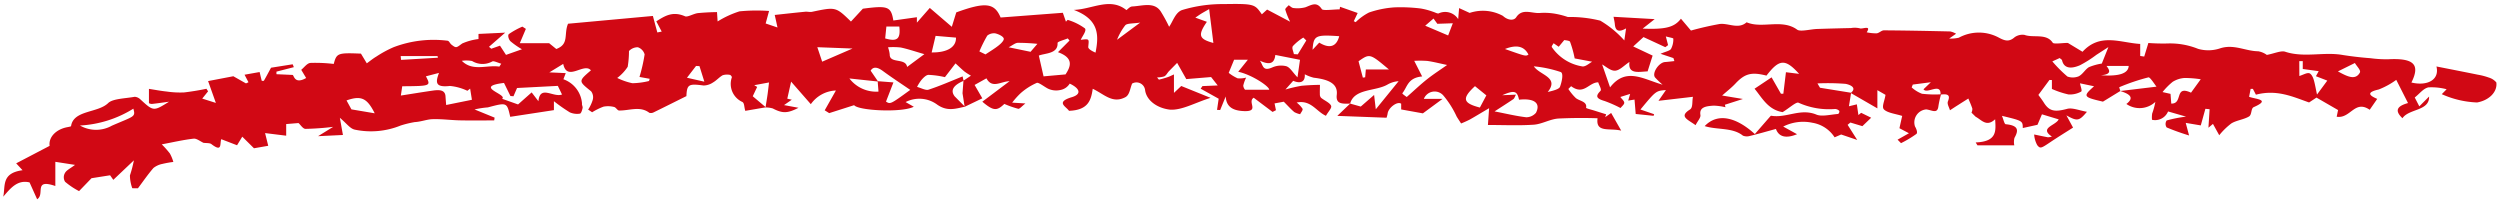 <svg xmlns="http://www.w3.org/2000/svg" width="373.771" height="30.511" viewBox="0 0 373.771 30.511">
  <path id="Underline" d="M1300.785,492.117l-2.6,1.594c-2.958-.687-3.03-.785-1.328-2.3l-2.1-.442c.081.505.375,1.125.157,1.245a3.429,3.429,0,0,1-1.889.418,13.013,13.013,0,0,1-2.471-.822v-1.329l-.365-.014-1.657,2.24c.131.184.5.649.808,1.136.829,1.332,1.657,1.437,3.5.943.766-.207,1.864.257,2.953.441-1.183,1.411-1.45,1.43-3.07.536l.994,1.826c-1.185.756-2.316,1.45-3.4,2.178-1.384.931-1.506,1-1.955.447a3.925,3.925,0,0,1-.462-1.594c.686.142,1.369.291,2.059.419a2.485,2.485,0,0,0,.594-.107c-1.961-1.318.6-1.653,1.013-2.573l-2.5-.756-.665,1.567-2.2.484c-.014-1.072-.014-1.072-3.117-1.822.242.556.352,1.234.573,1.255,1.991.185,1.9.975,1.3,2.039a2.487,2.487,0,0,0-.025,1.113h-5.508l-.265-.429c3.277-.13,3-1.791,2.912-3.466-1.291,1.2-2.011.109-2.918-.378l-.622-.612a1.25,1.25,0,0,0,.131-.588c-.158-.514-.392-1.015-.6-1.522-.516.326-1.036.651-1.545.978-.414.257-.8.519-1.206.778-.116-.449-.458-.946-.3-1.335.342-.856.11-1.176-1.106-1.006.089-1.892-2.026-.014-2.548-.8l1.1-1.052-2.7.349-.168.426a4.9,4.9,0,0,0,1.543.949,17.049,17.049,0,0,0,2.846.083,15.539,15.539,0,0,0-.389,1.756c-.135,1.24-.951.6-1.821.5a1.945,1.945,0,0,0-1.68,2.555c.207.34.429.928.207,1.113a16.347,16.347,0,0,1-2.3,1.378l-.514-.521,1.7-.961-1.421-.752c.149-.672.278-1.261.414-1.837-.94-.306-2.171-.435-2.716-.958-.4-.387.089-1.281.218-2.194l-1.214-.7v2.722l-3.983-2.3c1.112-.894-.414-1.316-.8-1.367a33.684,33.684,0,0,0-4.177-.064l.383.649,4.648.749c-.1.649-.207,1.3-.323,2.019l1.183-.288c.079.55.155,1.072.232,1.6l.414-.332,1.493.733-1.313,1.261-1.792-.543-.414.344,1.433,2.262-2.4-.817-.978.423a4.883,4.883,0,0,0-3.317-2.176,6.611,6.611,0,0,0-4.369.568l2.071,1.142c-1.7.7-2.742.372-3.157-.787-1.3.355-2.6.732-3.936,1.058a1.571,1.571,0,0,1-1-.055c-1.547-1.254-3.859-.839-5.717-1.428,1.959-2.06,4.764-1.3,7.5,1.191.8-.918,1.543-1.777,2.3-2.639.037-.043.108-.11.143-.1,2.256.393,4.368-1.171,6.771-.167.8.335,2.148-.023,3.24-.1a.46.46,0,0,0,.172-.459.914.914,0,0,0-.65-.282,11.117,11.117,0,0,1-5.47-.949c-.346-.119-1.344.79-2.351,1.416-2.181-.347-3.06-2.126-4.2-3.5l2.546-1.7,1.4,2.449h.36l.389-3.215,1.968.245c-2.082-2.3-2.962-2.227-4.882.263-2.245-.58-3.239-.306-4.644,1.194-.582.621-1.3,1.174-1.982,1.782l3.107.517-2.693.86.081.375a8.559,8.559,0,0,0-1.773-.24c-1.073.075-2.169.187-1.97,1.39.068.418-.4.883-.725,1.531-1.2-.879-2.519-1.281-.839-2.342.47-.3.294-1.151.445-1.9l-5.153.6,1.116-1.609c-1.493.112-1.493.112-3.813,2.909l2.046.7-.077.242-2.676-.274c-.058-.7-.116-1.434-.176-2.155l-.945.153c.091-.306.164-.562.292-1l-1.469.459c.207.3.574.574.586.862.01.259-.356.527-.557.791a18.568,18.568,0,0,0-2.384-1.05c-1.17-.344-1.438-.687-.622-1.5.234-.228-.19-.824-.325-1.29-1.413-.012-2.142,2-4.058.574l-.414.416a7.892,7.892,0,0,0,1.126,1.364c.558.448,1.717.505,1.529,1.442-.021.1.829.294,1.263.436.578.187,1.16.366,1.74.548l-.151.429.895-.631,1.506,2.642c-1.746-.436-3.854.375-3.536-1.851q-2.948-.1-5.9.043c-1.243.1-2.4.827-3.635.918-2.231.153-4.5.044-6.858.044.064-.909.1-1.41.178-2.512-1.243.732-2.049,1.225-2.889,1.7q-.63.318-1.3.586c-.224-.346-.454-.69-.667-1.041a13.912,13.912,0,0,0-2-3.156,1.728,1.728,0,0,0-2.9.517h2.8l-2.947,2.169-3.246-.586v-.857c-.584-.426-1.96.644-2.032,1.514a3.768,3.768,0,0,1-.157.582l-7.361-.276,1.924-1.837,1.584.444,1.995-1.736.253,2.143,3.413-4.2a3.854,3.854,0,0,0-1.657.5c-1.783,1.039-4.971.565-5.592,2.85-1.222.037-2.156.075-2-1.3.185-1.584-1.023-2.289-3.432-2.569a6.058,6.058,0,0,1-1.35-.514c.087,1.189-.688,1.421-1.732.977l-1.16,1.3a22.367,22.367,0,0,1,2.4-.557q1.374-.127,2.761-.139c0,.459-.031.918-.012,1.387a.748.748,0,0,0,.182.549c.491.409,1.282.716,1.493,1.179.155.343-.414.866-.766,1.511-1.45-.641-2.237-2.425-4.381-1.981a3.847,3.847,0,0,1,.874.919c.1.219-.22.546-.35.824a3.115,3.115,0,0,1-.874-.318c-.495-.415-.907-.883-1.572-1.551l-1.38.254.207,1.015-.506.259-2.821-2.122c-1,.637.914,2.071-1.4,2-1.833-.052-2.707-.73-2.784-2.194l-.829,2.031-.468-.023c.083-.566.166-1.133.244-1.667l-2.693-1.5.273-.389,2.278-.095-.99-1.257-3.71.306-1.367-2.425c-.58.594-.916.926-1.243,1.267-.232.251-.371.585-.679.753a3.474,3.474,0,0,1-1.079.153c.1.115.247.34.3.329a13.4,13.4,0,0,0,1.332-.381c.263-.089.5-.219.892-.392V492.4l1.092-1.03,4.378,1.771c-2.357.747-4.281,1.88-6.061,1.766-2.021-.233-3.562-1.459-3.728-2.965a1.3,1.3,0,0,0-1.928-.938c-.319.7-.356,1.684-1.013,2.037-1.929,1.021-3.159-.444-4.882-1.254-.247,1.684-.65,3.19-3.55,3.294-.414-.64-2.071-1.294.433-2.042,1.462-.436,1.243-1.284-.325-2.027a2.056,2.056,0,0,1-1.381.952,2.858,2.858,0,0,1-1.869-.2c-.586-.3-1.4-.967-1.676-.86a9.278,9.278,0,0,0-2.376,1.511,11.31,11.31,0,0,0-1.3,1.443l1.982.121c-.489.377-.872.836-1.069.8a14.292,14.292,0,0,1-2.085-.73c-1.117,1.072-1.637,1.072-3.292-.331l4.07-3.062c-1.284.018-2.6,1.165-3.453-.433l-1.771.99,1.154,2L1128,494.482c-.116-.744-.232-1.486-.317-2.031.054-.749.1-1.31.137-1.872l1.123-.752a9.415,9.415,0,0,1-.957-.612c-.481-.4-.914-.828-1.351-1.225l-1.583,2.057a13.021,13.021,0,0,0-2.463-.341c-.381.026-.768.447-1.036.747a6.273,6.273,0,0,0-.665,1.053c.574.153,1.295.551,1.7.419,1.7-.553,3.3-1.263,5.11-1.99,0,.011.071.337.143.666-1.315.553-2.1,1.312-1.33,2.319l1.529,1.543c-1.421.306-2.643.739-4.132-.3a4.483,4.483,0,0,0-4.735-.39l1.224.7c-1.806.918-8.312.58-8.919-.237l-3.729,1.191-.671-.421,1.676-2.962a4.807,4.807,0,0,0-3.751,2.045l-2.947-3.368-.572,2.546.673.153-1.16.807,2.162.4c-1.657.865-2.413.848-3.846.1a3.7,3.7,0,0,0-1.081-.145c.1-.646.207-1.287.3-1.932.085-.6.149-1.206.222-1.809l-2.214.409.439.259-.659,1.395,1.957,1.653-3.076.528c-.182-.612-.12-1.151-.435-1.329a2.96,2.96,0,0,1-1.572-3.674c.025-.116-.176-.364-.3-.377a2.177,2.177,0,0,0-1.077.061c-.532.306-.9.765-1.431,1.072a2.611,2.611,0,0,1-1.406.459c-2.253-.3-2.5-.174-2.579,1.6l.064-.047c-1.67.831-3.333,1.667-5.013,2.486a.881.881,0,0,1-.594.043c-1.394-1.072-3.006-.306-4.524-.344-.253,0-.454-.468-.75-.53a3.617,3.617,0,0,0-1.578-.046,9.3,9.3,0,0,0-1.7.84l-.593-.4a5.831,5.831,0,0,0,.667-1.4,1.462,1.462,0,0,0-.229-1.339c-1.887-1.52-1.929-1.492-.025-3.13-1.036-1.237-3.569,1.783-4.142-.964l-2.071,1.267,2.448.113-.35.919a4.184,4.184,0,0,1,2.784,3.616c-.05.219.135.468.085.689-.068.306-.207.807-.414.837a2.72,2.72,0,0,1-1.489-.193,24.49,24.49,0,0,1-2.384-1.67v1.335l-6.531,1c-.5-2.186-.487-2.163-3.347-1.41a13.421,13.421,0,0,0-1.989.306l3,1.225-.062.416c-1.717,0-3.434.028-5.147-.009-1.371-.029-2.745-.225-4.105-.176-.829.031-1.657.381-2.635.436a15.443,15.443,0,0,0-2.094.511,11.773,11.773,0,0,1-6.85.62c-.733-.153-1.226-.935-2.243-1.77.166.918.275,1.543.46,2.566l-3.718.179,2.254-1.393a40.5,40.5,0,0,1-4.143.3c-.383-.011-.735-.612-1.036-.871l-1.841.153V498.8l-3.157-.39c.16.638.3,1.2.472,1.9l-2.131.37L1020,498.948l-.781,1.283-2.359-.908c-.253.654.207,2.033-1.487.729-.234-.179-.787-.132-1.191-.188l.052.02c-.505-.228-1.061-.69-1.508-.64-1.574.182-3.107.54-4.764.853a13.592,13.592,0,0,1,1.214,1.364,5.967,5.967,0,0,1,.518,1.264,14.612,14.612,0,0,0-1.613.289,3.145,3.145,0,0,0-1.359.612c-.847.978-1.56,2.022-2.324,3.04l-.845-.012a5.868,5.868,0,0,1-.35-1.913,17.4,17.4,0,0,0,.593-2.256l-3.078,2.916-.479-.683-2.778.438-1.864,1.93a11,11,0,0,1-2.09-1.4,1.267,1.267,0,0,1,0-1.336c.226-.4.828-.686,1.487-1.185l-2.943-.459v3.616c-3.341-1.147-1.5,1.241-2.722,1.981l-1.131-2.517c-1.81-.433-2.838.854-3.935,2.134.348-1.609-.315-3.521,2.887-3.957l-.953-1.03,5-2.613c-.18-1.3.963-2.49,2.676-2.8.191-.037.522-.092.532-.153.35-2.412,4.01-1.944,5.545-3.443.69-.674,2.6-.687,3.971-.94a1.343,1.343,0,0,1,.828.372c1.978,1.817,1.972,1.822,4.3.364-.87.118-1.715.243-2.566.335a1.067,1.067,0,0,1-.437-.113V491.8c.853.13,1.752.306,2.666.4a13.943,13.943,0,0,0,2.6.132q1.685-.2,3.33-.547l.246.381-.874,1.087,2.038.648-1.162-3.267,3.774-.722,1.891,1.072.375-.174-.59-1.127,2.254-.4c.116.475.207.894.321,1.315.11,0,.3.017.319-.017.3-.517.578-1.044,1.067-1.944l3.235-.513.174.43-2.6.67v.383l2.436.11c.207.171.329,1.413,2.005.459l-.735-1.225c.441-.351.859-.983,1.377-1.032a23.1,23.1,0,0,1,3.482.153c.428-1.62.6-1.684,4.068-1.541l.874,1.451c.479-.344.924-.718,1.45-1.026a16.275,16.275,0,0,1,2.591-1.4,16.837,16.837,0,0,1,8.039-.954c.226.028.348.4.572.577.737.58.729.476,1.62-.168a8.679,8.679,0,0,1,2.429-.661v-.765l3.993-.191-2.423,2.117.342.288,1.3-.459.9,1.378,2.384-.84a11.376,11.376,0,0,1-1.721-1.2c-.267-.273-.445-.886-.232-1.072a11.545,11.545,0,0,1,2.017-1.113l.522.337-.907,2.143h4.387l1.069.866c1.972-.736,1.087-2.2,1.756-3.778l12.683-1.162.667,2.466.655-.129-.812-1.531c1.265-.8,2.444-1.568,4.3-.755.375.164,1.243-.387,1.918-.476q1.423-.134,2.86-.153l.091,1.4a14.433,14.433,0,0,1,3.269-1.511,26.392,26.392,0,0,1,4.424-.058l-.509,1.872,1.769.6c-.147-.68-.24-1.107-.414-1.875,1.558-.167,3.051-.335,4.557-.481.332-.032.7.078,1.013.014,3.561-.749,3.558-.753,5.828,1.453l1.779-1.921c3.729-.488,4.213-.343,4.557,1.766l3.521-.493v.811l1.93-2.2,3.291,2.823.667-2.155c4.35-1.584,5.715-1.427,6.628.765l9.306-.706.462,1.33.255-.272a8.479,8.479,0,0,1,2.579,1.271c.307.344-.4,1.183-.621,1.714,1.321-.164,1.243-.167,1.122,1.052-.031.306.557.637,1.088.863.505-2.547.59-4.947-3.25-6.389,2.819-.107,5.433-1.93,7.871.029.184-.122.51-.528.868-.545,1.489-.066,3.258-.729,4.24.712a22.056,22.056,0,0,1,1.274,2.325c.563-.778.934-2.16,1.953-2.506a20.832,20.832,0,0,1,6.172-.885c4.671-.075,4.673.015,5.738,1.531l.787-.712,3.44,1.816a11.247,11.247,0,0,1-.721-1.8c-.042-.2.327-.442.508-.666.242.153.472.409.729.422a4.663,4.663,0,0,0,1.779-.116c.963-.37,1.678-.88,2.444.275.18.271,1.74.04,2.666.04.021-.129.039-.257.06-.386l2.635.928-.582,1.225.286.145a8.034,8.034,0,0,1,1.992-1.444,14.716,14.716,0,0,1,3.766-.765,24.233,24.233,0,0,1,3.964.167,10.383,10.383,0,0,1,1.821.482c.3.084.681.317.864.248a2.3,2.3,0,0,1,2.916.859c.042-.5.085-1.006.139-1.65l1.578.721a6.244,6.244,0,0,1,4.971.445c.71.655,1.628.765,1.993.2.926-1.416,2.407-.5,3.6-.641a9.537,9.537,0,0,1,2.469.165,12.534,12.534,0,0,1,1.637.441,18.863,18.863,0,0,1,4.853.545,15.2,15.2,0,0,1,3.6,2.958c.116-.8.189-1.289.263-1.8-1.154.661-1.6.317-1.68-.612-.031-.377-.128-.75-.195-1.122l6.154.349-1.8,1.419c3.326.136,4.731-.164,5.721-1.483l1.5,1.773q2.084-.582,4.252-.975c1.323-.191,2.819.847,4.07-.262,2.318,1,5.286-.556,7.554,1.1.478.351,1.955-.061,2.972-.1,1.7-.058,3.4-.1,5.091-.139a3.322,3.322,0,0,1,1.3.041c.342.179,1.788-.56,1.036.6a7.11,7.11,0,0,0,1.481.153c.385-.04.729-.45,1.089-.449,3.314.02,6.615.089,9.921.165a3.028,3.028,0,0,1,.872.341l-1.036.721a5.1,5.1,0,0,0,1.45-.13,6.272,6.272,0,0,1,5.917-.041c.917.494,1.566.733,2.432-.034a2.031,2.031,0,0,1,1.462-.344c1.33.495,3.267-.286,4.228,1.179.168.256,1.844-.029,2.278.035l2.173,1.313c2.626-2.873,5.673-1.344,8.623-1.173v1.8l.6.086.621-2.027q1.373.1,2.753.075a11.238,11.238,0,0,1,4.681.8,5.526,5.526,0,0,0,3.2-.044c2.115-.736,3.847.387,5.779.406a3.076,3.076,0,0,1,1.3.546c1.123-.216,2.132-.68,2.736-.479,2.833.941,5.8-.021,8.635.493q2.029.319,4.095.474a18.125,18.125,0,0,0,2.678.162c3.828-.2,4.826.776,3.469,3.476,2.413.577,4.238-.427,3.745-2.4,2.183.432,4.2.825,6.214,1.235a9.4,9.4,0,0,1,1.62.427,2.315,2.315,0,0,1,1.119.727c.186,1.389-1.043,2.667-2.879,2.994a14.145,14.145,0,0,1-5.279-1.241l.727-.736a8.862,8.862,0,0,0-2.736-.28c-.775.187-1.276.919-2.032,1.512l.683,1.327,1.462-1.466c.073,2.186-3.036,1.8-3.979,3.239-1.29-1.206-.7-1.845.829-2.267l-1.758-3.467a11.612,11.612,0,0,1-2.62,1.437c-1.786.409-1.539.85-.226,1.407l-1.125,1.627c-2.253-1.545-2.86,1.367-4.936,1.042l.207-1-3.229-1.865-1.106.73c-2.395-.84-4.8-1.99-7.946-1.163l-.456-.874h-.333l-.23,1.189c1,.377,3.314.392.692,1.545-.445.2-.252,1.113-.7,1.393-.746.459-1.9.58-2.647,1.044a10.291,10.291,0,0,0-1.812,1.765l-.938-1.695-.677.571q.087-1.378.176-2.766l-.632-.06-.688,2.481-2.25-.377.5,1.881a34.891,34.891,0,0,1-3.349-1.2.915.915,0,0,1,0-1.044,19.635,19.635,0,0,1,2.9-.571l-2.693-.776a2.093,2.093,0,0,1-2.4,1.246,3.661,3.661,0,0,1,.027-.938,11.007,11.007,0,0,0,.474-1.739,3.449,3.449,0,0,1-4.393.269l.054.054c1.083-.833.81-1.416-.916-1.946l5.425-.651c-.224-.268-.957-1.445-1.2-1.391a30.08,30.08,0,0,0-4.35,1.467C1300.586,491.569,1300.739,491.917,1300.785,492.117Zm-185.793-1.468,2.361.185-1.11,2.869c.655.409.655.409,3.625-1.75-1.377-.945-2.78-1.86-4.1-2.832-.849-.623-1.45-.654-1.823-.043l1.114,1.624-4.29-.459a5.047,5.047,0,0,0,4.35,1.966c-.031-.5-.085-1.033-.118-1.561Zm112.967-5.192,2.9,1.369-.75,2.357c-1.385.073-2.954.459-2.714-1.408-.828.537-1.45,1.269-2.158,1.307-.665.037-1.4-.652-1.928-.931l1.187,3.424c2.372-3.062,4.94-1.234,7.856-.4a12.388,12.388,0,0,1-1.133-1.088c-.489-.655.573-2.238,1.5-2.3.466-.029.928-.093,1.392-.142l-.141-.449-1.932-.641c.74-.323,1.388-.441,1.566-.721a3.03,3.03,0,0,0,.348-1.549c0-.089-.634-.188-1.119-.325l.336,1.3-.414.306-3.262-1.509ZM1049.4,489.416l-1.945.507c.758,1.45.758,1.45-3.54,1.488l-.207,1.387c1.657-.257,3.2-.514,4.764-.739.955-.138,1.848-.139,1.912.851.037.565.085,1.128.1,1.3l3.848-.779-.265-1.667-.414.323a7.7,7.7,0,0,0-2.612-.723c-2.255.259-2.137-.569-1.632-1.95Zm94.284-4.842-.27-.32c-.532.23-1.532.475-1.522.687.089,1.635-1.864,1.506-2.8,1.883l.706,3.106,3.287-.292c.754-1.156,1.3-2.438-1.133-3.323Zm-75.883,8.063-.621-1.284-6.1.317-.532,1.235-.458-.04-.959-1.952c-4.669.557.6,1.7-.282,2.37l2.382.845,2.034-1.8,1.011,1.32c.24-2.489,2.22-.513,3.531-1.006Zm11.585-2.619a25.028,25.028,0,0,0,.769-3.368,1.572,1.572,0,0,0-1.013-1.072,1.793,1.793,0,0,0-1.326.565,14.578,14.578,0,0,1-.192,2.356,6.553,6.553,0,0,1-1.566,1.669,9.636,9.636,0,0,0,2.266.787,11.319,11.319,0,0,0,2.457-.323c.056-.009.071-.164.137-.337Zm131.5,3.4c-.281-1.316-.692-1.46-2.508-.67l2.049-.084c-.188.334-.226.559-.4.677-.905.612-1.844,1.209-2.8,1.826,1.738.338,3.221.7,4.743.879a1.925,1.925,0,0,0,1.45-.672c.731-1.437-.24-2.2-2.529-1.955Zm-10.77-5.194c-1.141-.24-2.024-.471-2.931-.6a15.24,15.24,0,0,0-1.968-.015l1.183,2.333c-2.179.207-2.2,1.578-2.954,2.5-.075.09.549.491.648.577,1.125-.99,2.024-1.851,3.024-2.644s2.092-1.491,3.011-2.146ZM1299,485.553l-1.8,1.162a16.845,16.845,0,0,1-2.463,1.558c-1.527.654-2.434.335-2.668-.765-.017-.075-.147-.138-.35-.317l-1.1.5a19.587,19.587,0,0,0,2.259,2.266,2.332,2.332,0,0,0,1.691-.038c.621-.332.92-.975,1.506-1.359a8.382,8.382,0,0,1,1.941-.544Zm13.807,4.811a16,16,0,0,0-2.43-.191,3.856,3.856,0,0,0-1.767.574,10.151,10.151,0,0,0-1.514,1.531l1.193.269c.042.527.077,1,.112,1.453,1.806.055.414-2.814,2.952-1.632Zm-142.464-2.918h-2.057l-.806,1.961a6.385,6.385,0,0,0,1.328.814,3.562,3.562,0,0,0,1.282-.109,5.167,5.167,0,0,0-.435,1.208,1.119,1.119,0,0,0,.271.612h3.606c.052-.487-2.612-2.264-4.631-2.69Zm48.863-.2a15.838,15.838,0,0,0-.692-2.489c-.085-.187-.762-.225-.866-.253l-.829,1-.766-.528c-.108.213-.311.406-.271.569a6.816,6.816,0,0,0,4.636,2.908c.5-.014.973-.482,1.4-.713Zm-97.228-.637c-1.506-.433-2.5-.781-3.536-.995a10.034,10.034,0,0,0-1.9-.028,4.421,4.421,0,0,1,.255,1.072c-.023,1.422,2.39.459,2.6,1.864ZM995.742,497.282a4.82,4.82,0,0,0,4.764.021c3.328-1.447,3.573-1.275,3.21-2.544a16.712,16.712,0,0,1-7.974,2.519Zm217.362-8.845c.881,1.32,3.851,1.613,2.072,3.827.87-.2,1.7-.419,1.835-.778.269-.721.557-1.99.12-2.2a17.847,17.847,0,0,0-4.026-.857Zm-21.672.459c-2.856-2.4-2.856-2.4-4.542-1.225l.644,2.449.348-.052c.031-.369.06-.736.1-1.173Zm-13.67,1.188.377-2.628-3.691-.729c-.12,1.134-.688,1.629-2.316.853.53.666.363,1.7,1.928.986a3.273,3.273,0,0,1,2.032-.153c.578.2.872.822,1.676,1.669ZM1130.2,486.2l.917.448c.669-.45,1.384-.868,1.989-1.359.36-.291.828-.752.735-1.039-.108-.32-.764-.635-1.265-.75a1.587,1.587,0,0,0-1.193.337,20.236,20.236,0,0,0-1.177,2.36Zm-7.131.153c2.357.035,3.691-.819,3.635-2.217l-3.047-.26Zm41.481-6.475c-.557.32-.857.482-1.144.658s-.541.361-.916.612l1.725.626c-1.361,1.99-1.228,2.566.971,3.161-.2-1.667-.4-3.21-.631-5.067ZM1206,492.771l-1.7-1.378c-1.966,1.817-1.852,2.532.733,3.2Zm121.551-2.893c.586-.19,1.081-.493,1.45-.426.3.055.551.537.658.86.207.628.3,1.275.53,2.338l1.539-2.085-1.7-.658.414-.756-2.382-.325v-1.176h-.52ZM1039.8,495.453c-1.144-2.3-2.044-2.691-4.213-1.923l.733,1.335Zm66.9-7.718,4.54-1.966-5.265-.2Zm77.292-3.812c-3.552-.239-3.819-.116-3.975,2.033l1-1.072c1.557.957,2.587.6,2.988-.961Zm113.885,5.837c2.809.208,4.105-.306,4.159-1.385h-3.314c.368.5.944,1.258-.841,1.385Zm35.441-.574c1.45.8,2.616,1.358,3.279.184.195-.343-.47-.952-.741-1.439Zm-132.332-7.195-2.312.08-.572-.787-1.243,1.072,3.428,1.457Zm-142.555,6.486.288-.441c-.456-.124-1.137-.459-1.33-.34a3.011,3.011,0,0,1-3.034-.063,4.7,4.7,0,0,0-1.533-.026c1.641,1.649,3.764.569,5.613.868Zm57.869-6c-.041.4-.106,1.044-.18,1.78,1.794.52,2.322.09,2.115-1.78Zm-67.049,4.664-.054-.242h-5.514l.058.566Zm39.106,1.26-.514-.028-1.357,1.762,2.6.591Zm49.5-2.143,1.021-1.191c-.969-.1-1.945-.15-2.923-.153-.4.015-.772.36-1.375.667Zm70.92-.421c3.107,1.1,3.107,1.1,3.521.839-.667-1.326-1.86-1.488-3.509-.839Zm-58.01-1.364,3.482-2.582c-.982.153-1.918.089-2.219.383a8.623,8.623,0,0,0-1.251,2.2Zm28.314.09-.447-.435a7.716,7.716,0,0,0-1.557,1.274c-.207.3.079.791.145,1.2l.584.038Z" transform="translate(-983.778 -478.513)" fill="#d10814" stroke="rgba(0,0,0,0)" stroke-width="1"/>
</svg>
